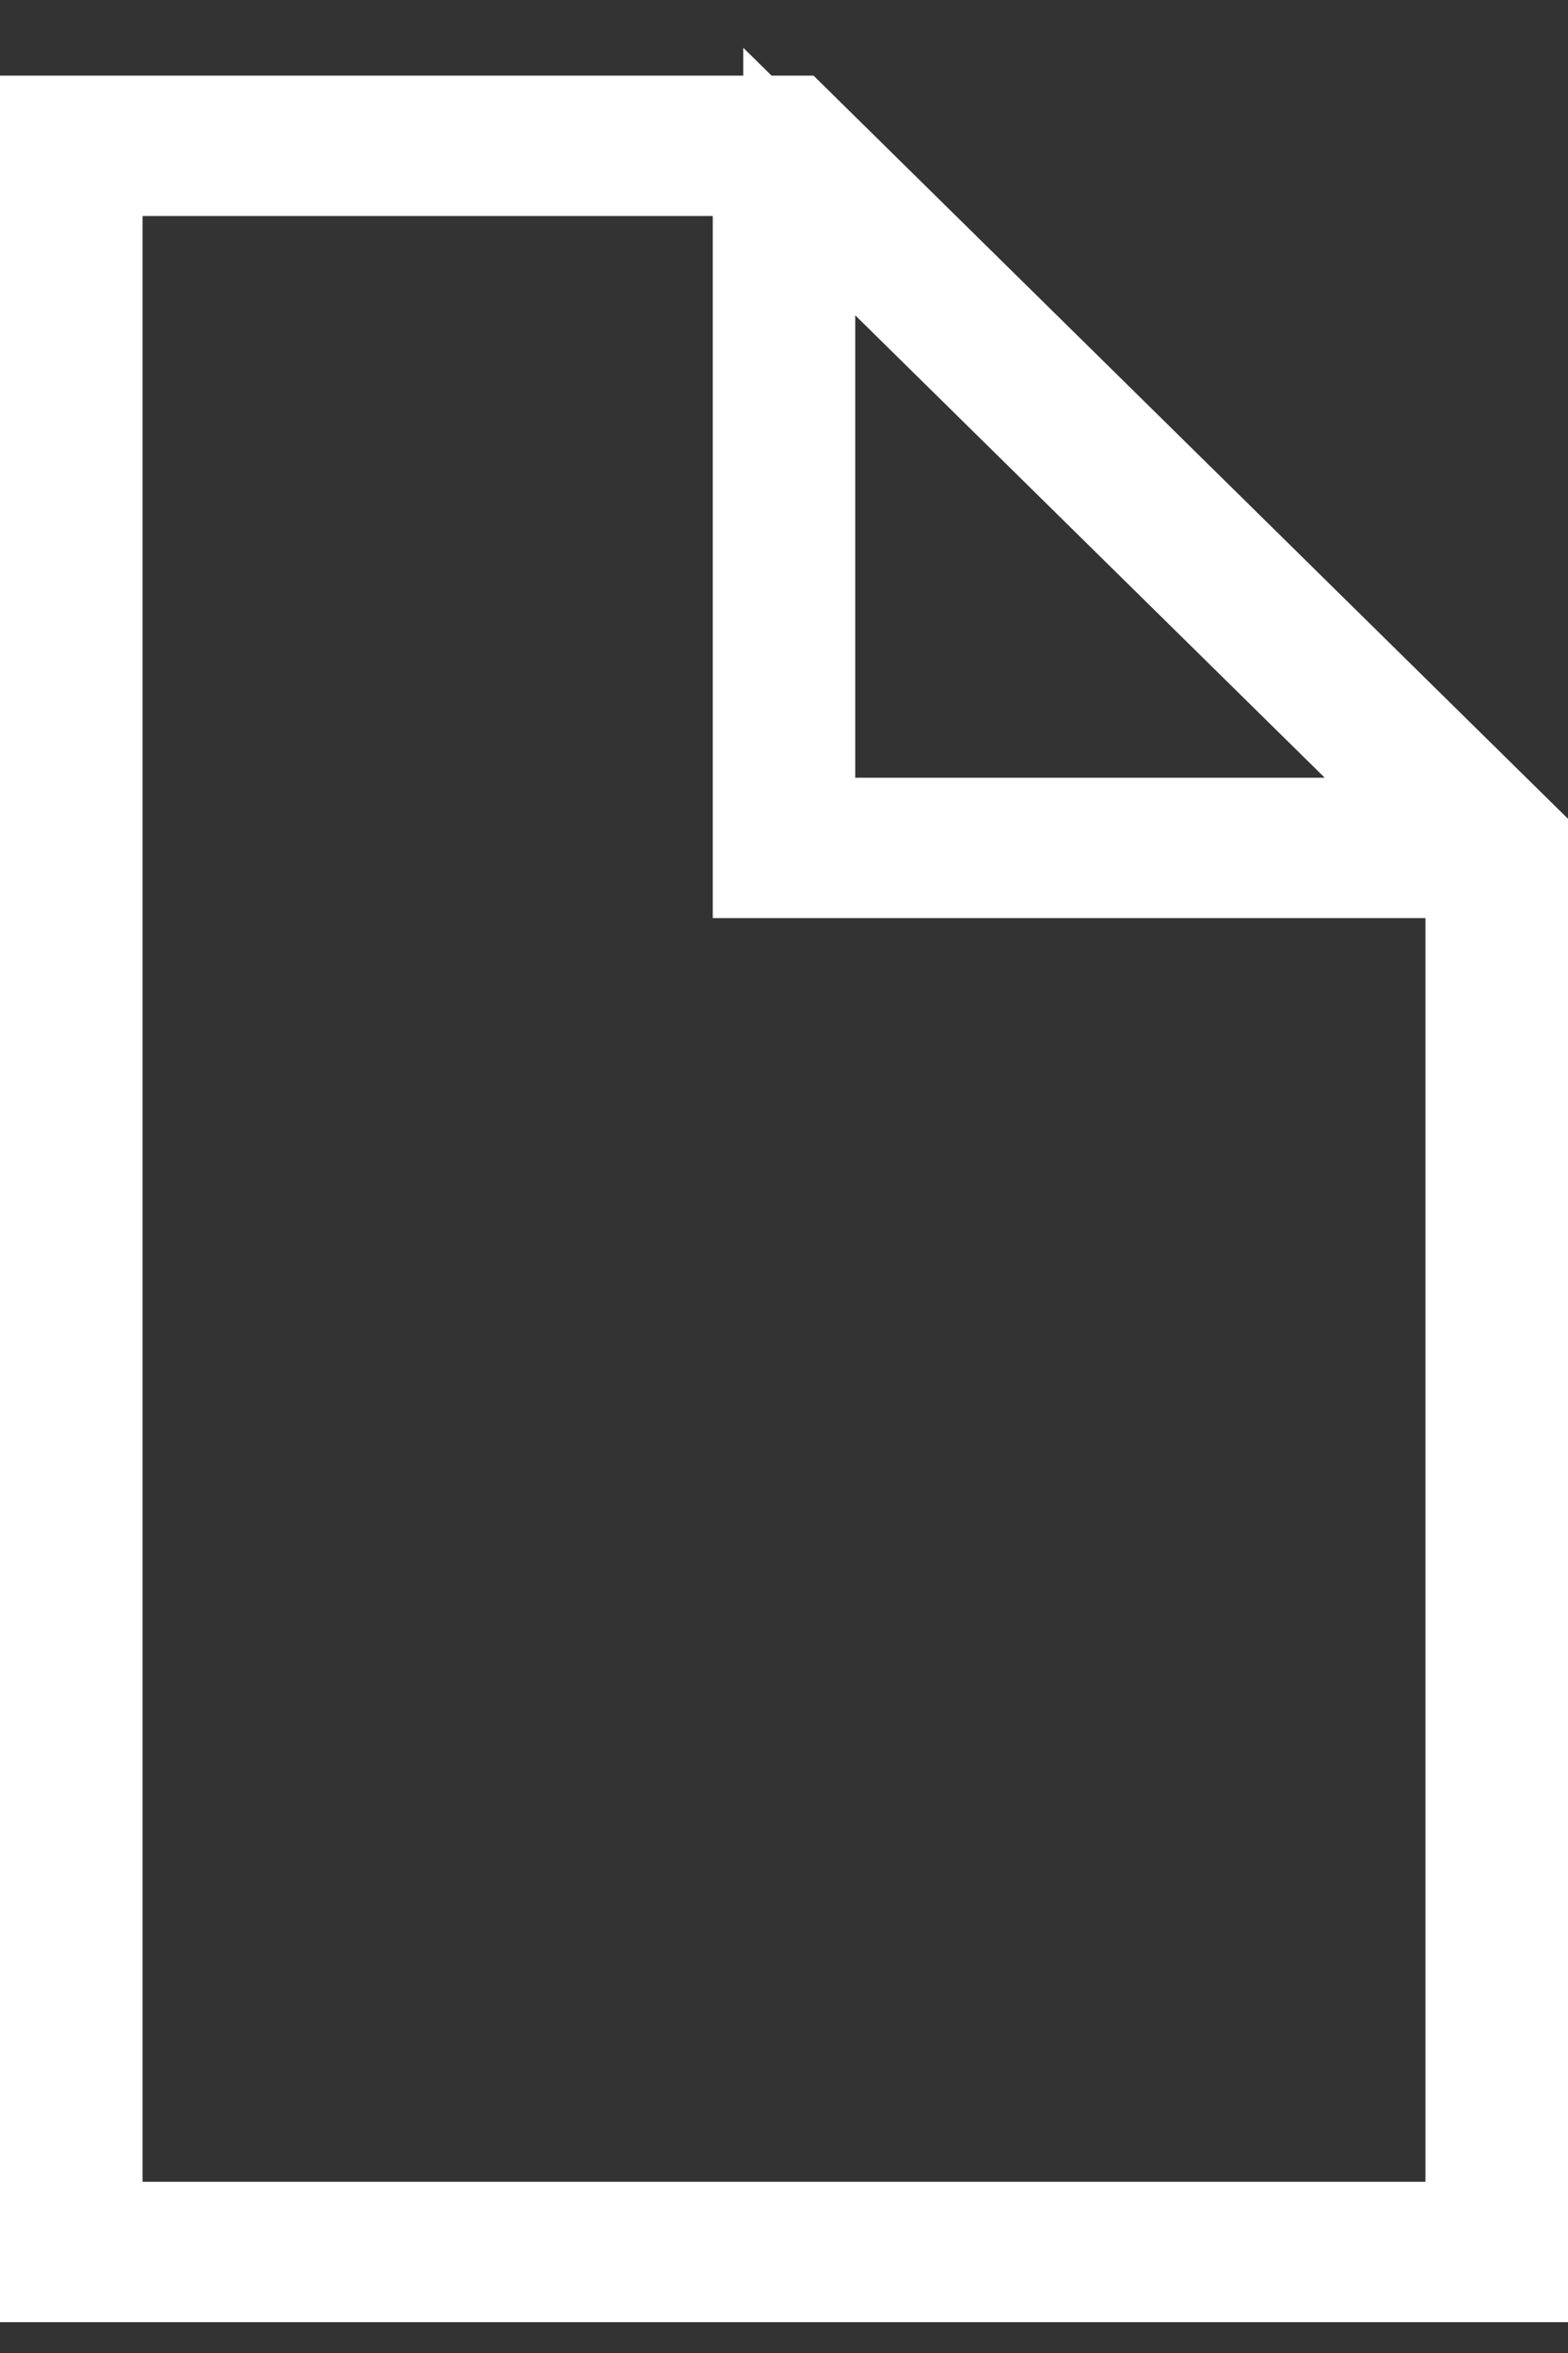 <svg width="14" height="21" viewBox="0 0 14 21" fill="none" xmlns="http://www.w3.org/2000/svg">
<rect x="0" y="0" width="14" height="21" fill="#333333" stroke="none"/>
<path d="M1.273 1.428H0.773V1.928V19.472V19.972H1.273H12.727H13.227V19.472V8.194V7.694H12.727H6.864V1.928V1.428H6.364H1.273ZM7.987 2.458L7.136 1.62V2.814V6.941V7.441H7.636H11.827H13.048L12.178 6.584L7.987 2.458ZM13.5 20.225H0.5V1.175H7.059L13.5 7.517V20.225Z" fill="white" stroke="white"/>
</svg>
